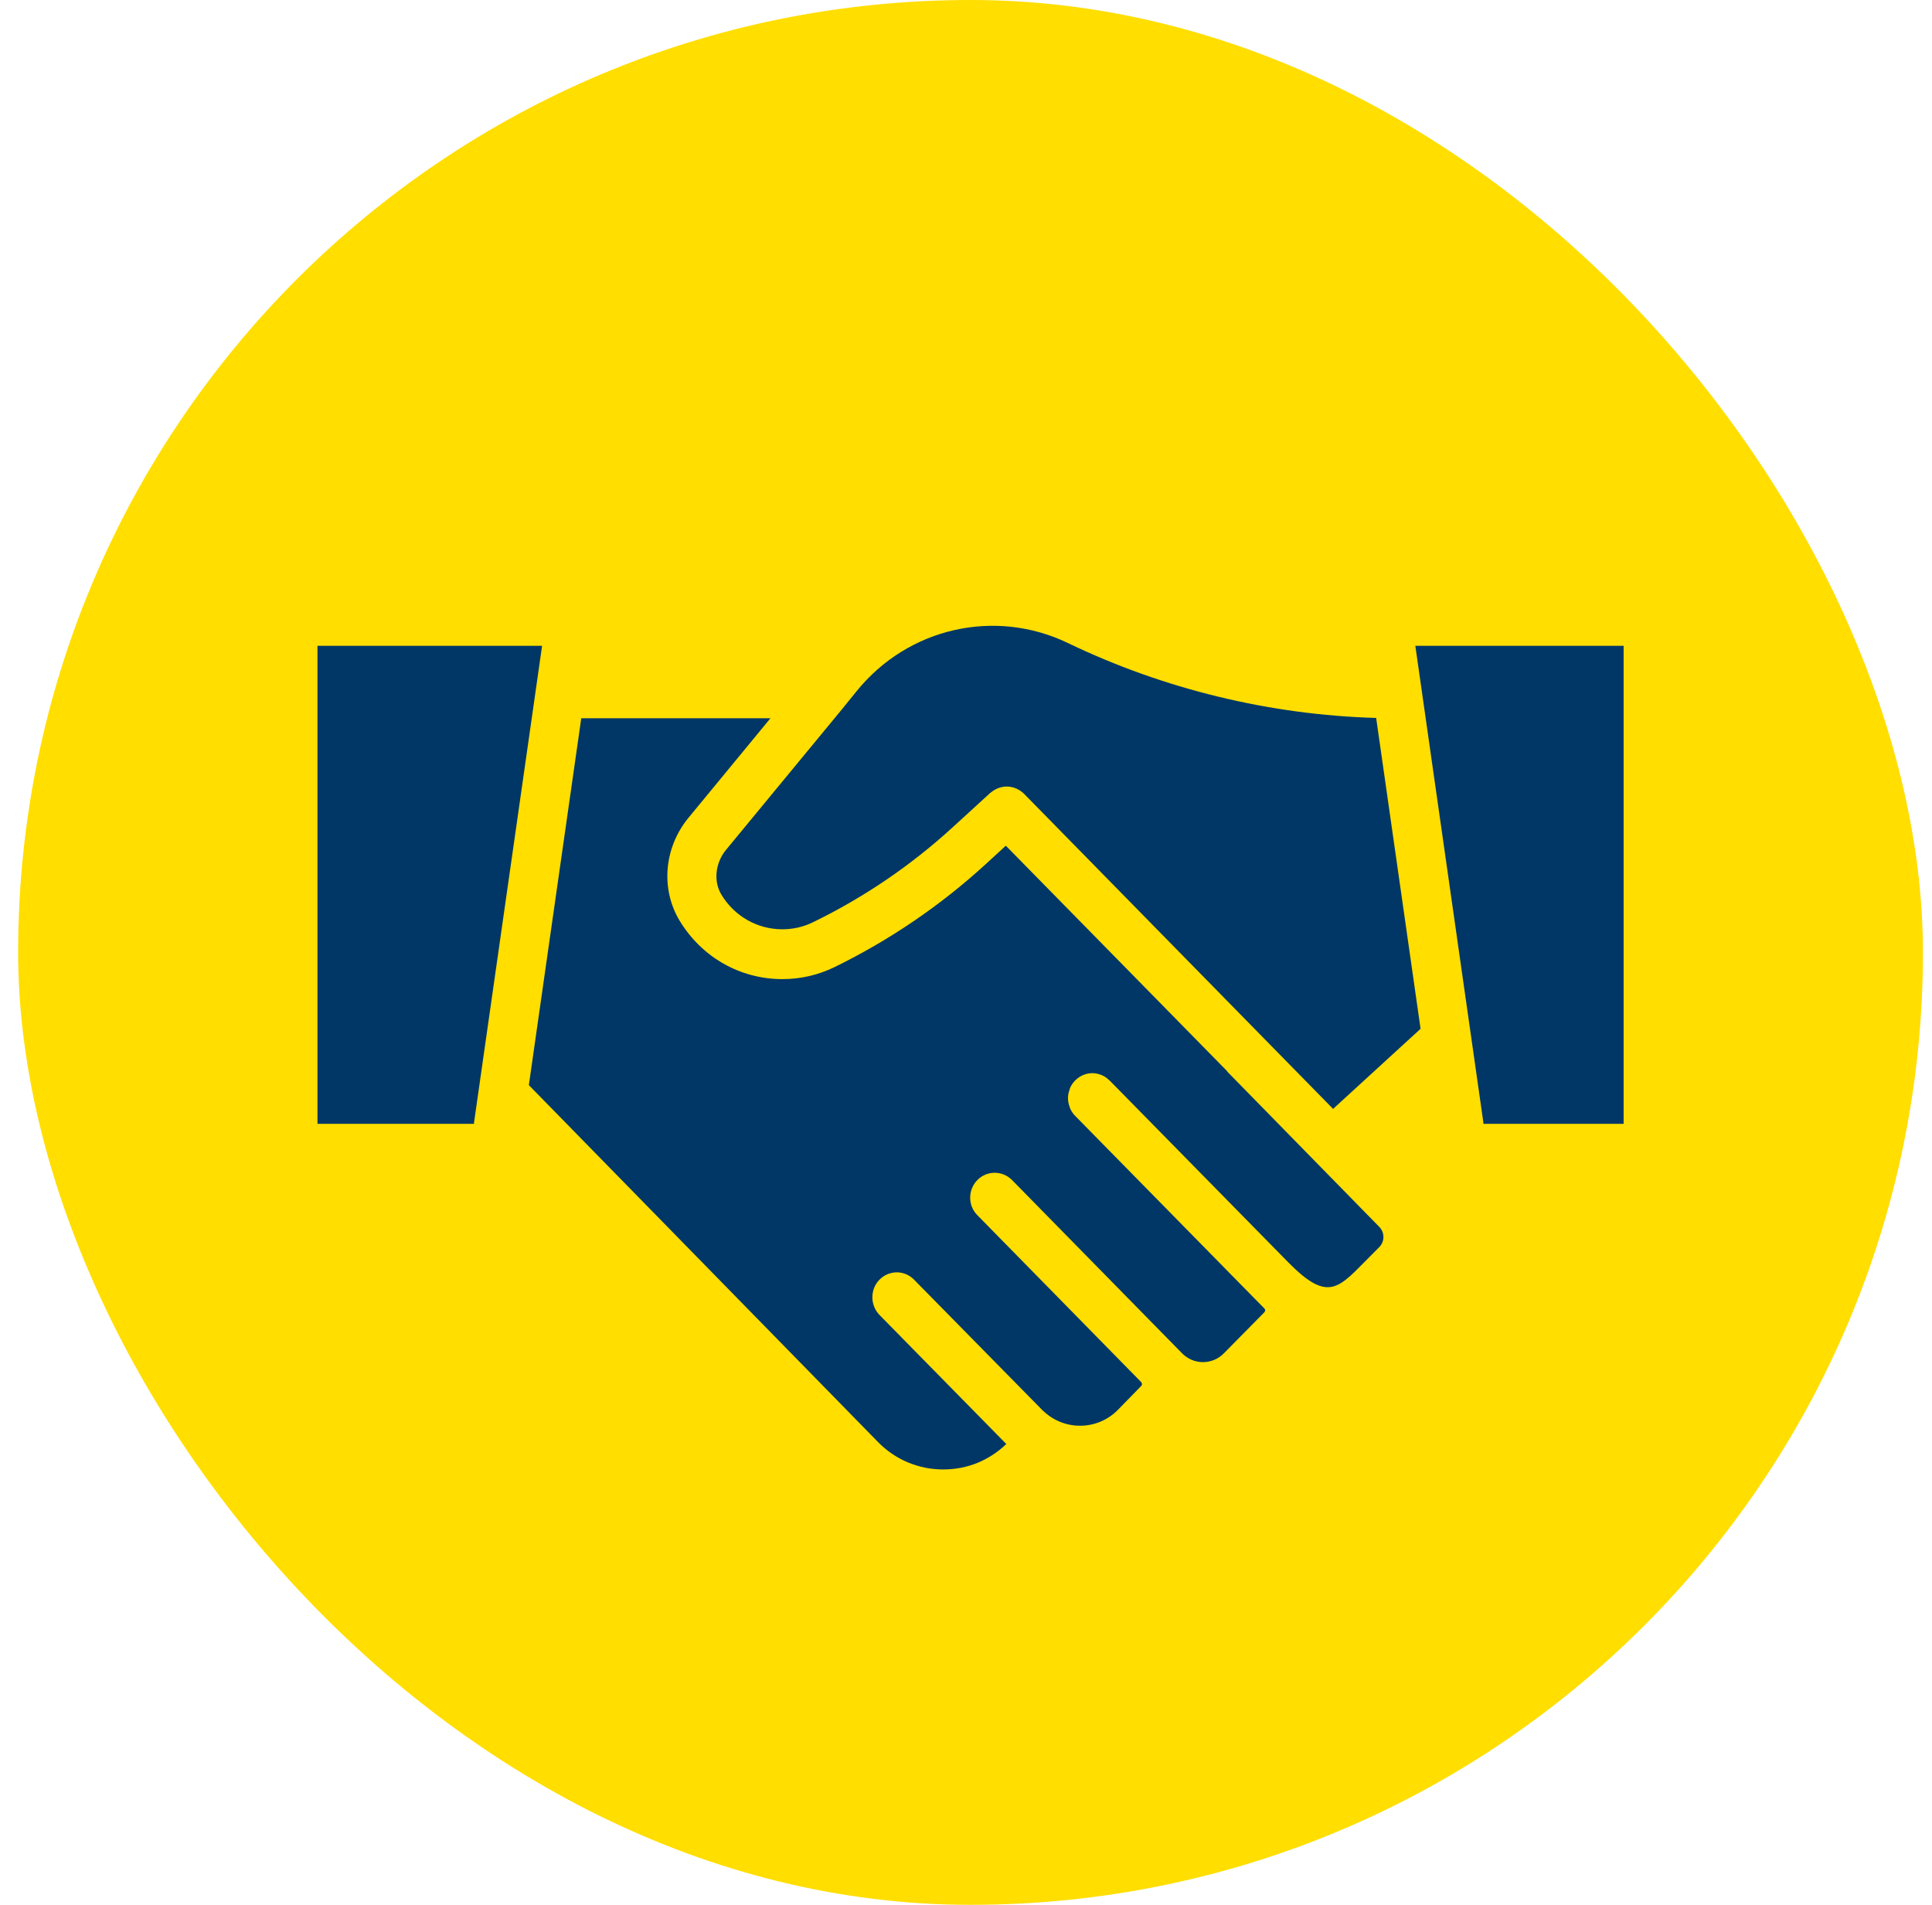 <?xml version="1.0" encoding="UTF-8"?> <svg xmlns="http://www.w3.org/2000/svg" width="71" height="70" viewBox="0 0 71 70" fill="none"><rect x="0.667" width="70" height="70" rx="35" fill="#FFDE00"></rect><g clip-path="url(#clip0_10002_916)"><path d="M45.103 39.37L36.963 31.078L36.225 31.756C34.557 33.283 32.686 34.553 30.664 35.542C30.058 35.835 29.417 35.981 28.751 35.981C27.203 35.981 25.794 35.181 24.978 33.838C24.27 32.666 24.402 31.145 25.302 30.052L28.313 26.395H21.361L19.435 39.877L32.26 52.986C32.896 53.64 33.754 54 34.659 54C35.565 54 36.351 53.664 36.981 53.066L32.32 48.322C31.972 47.961 31.972 47.381 32.32 47.027C32.674 46.667 33.244 46.667 33.592 47.027L38.336 51.851H38.342C39.11 52.59 40.334 52.571 41.078 51.814L41.941 50.929C41.977 50.898 41.977 50.831 41.941 50.794L35.919 44.658C35.565 44.304 35.565 43.724 35.919 43.364C36.267 43.009 36.837 43.009 37.191 43.364L43.213 49.5L43.435 49.726C43.861 50.166 44.557 50.166 44.983 49.726L46.464 48.224C46.464 48.224 46.494 48.181 46.494 48.157C46.494 48.126 46.482 48.102 46.464 48.083L46.074 47.687L39.506 41.001C39.422 40.915 39.356 40.811 39.314 40.701C39.314 40.701 39.314 40.695 39.314 40.689C39.272 40.585 39.248 40.469 39.248 40.353C39.248 40.237 39.272 40.127 39.314 40.023C39.314 40.017 39.314 40.011 39.314 40.005C39.404 39.779 39.584 39.602 39.806 39.505C39.914 39.462 40.022 39.437 40.142 39.437C40.262 39.437 40.37 39.462 40.472 39.505C40.478 39.505 40.484 39.505 40.49 39.511C40.592 39.553 40.688 39.62 40.766 39.7C40.772 39.7 40.778 39.706 40.778 39.706L40.814 39.743L47.346 46.392C48.738 47.803 49.146 47.393 50.129 46.392L50.687 45.83C50.891 45.623 50.891 45.293 50.687 45.085L45.097 39.376L45.103 39.37Z" fill="#003767"></path><path d="M39.242 23.629C36.561 22.341 33.37 23.067 31.48 25.4L30.946 26.059L26.681 31.231C26.285 31.713 26.213 32.391 26.513 32.88C26.993 33.673 27.833 34.15 28.751 34.15C29.147 34.15 29.524 34.064 29.884 33.887C31.756 32.977 33.484 31.799 35.019 30.394L36.393 29.137C36.393 29.137 36.405 29.13 36.411 29.124C36.489 29.063 36.573 29.008 36.663 28.972C36.669 28.966 36.681 28.966 36.693 28.959C36.783 28.929 36.885 28.904 36.993 28.904C37.233 28.904 37.461 29.002 37.635 29.173L48.99 40.75L52.205 37.807L50.573 26.383C46.668 26.273 42.769 25.326 39.242 23.629Z" fill="#003767"></path><path d="M11.667 23.733V41.3H17.42C17.42 41.257 17.42 41.214 17.432 41.172L19.921 23.733H11.667Z" fill="#003767"></path><path d="M52.013 23.733L54.502 41.172C54.508 41.214 54.514 41.257 54.514 41.3H59.667V23.733H52.013Z" fill="#003767"></path></g><defs><clipPath id="clip0_10002_916"><rect width="48" height="31" fill="white" transform="translate(11.667 23)"></rect></clipPath></defs></svg> 